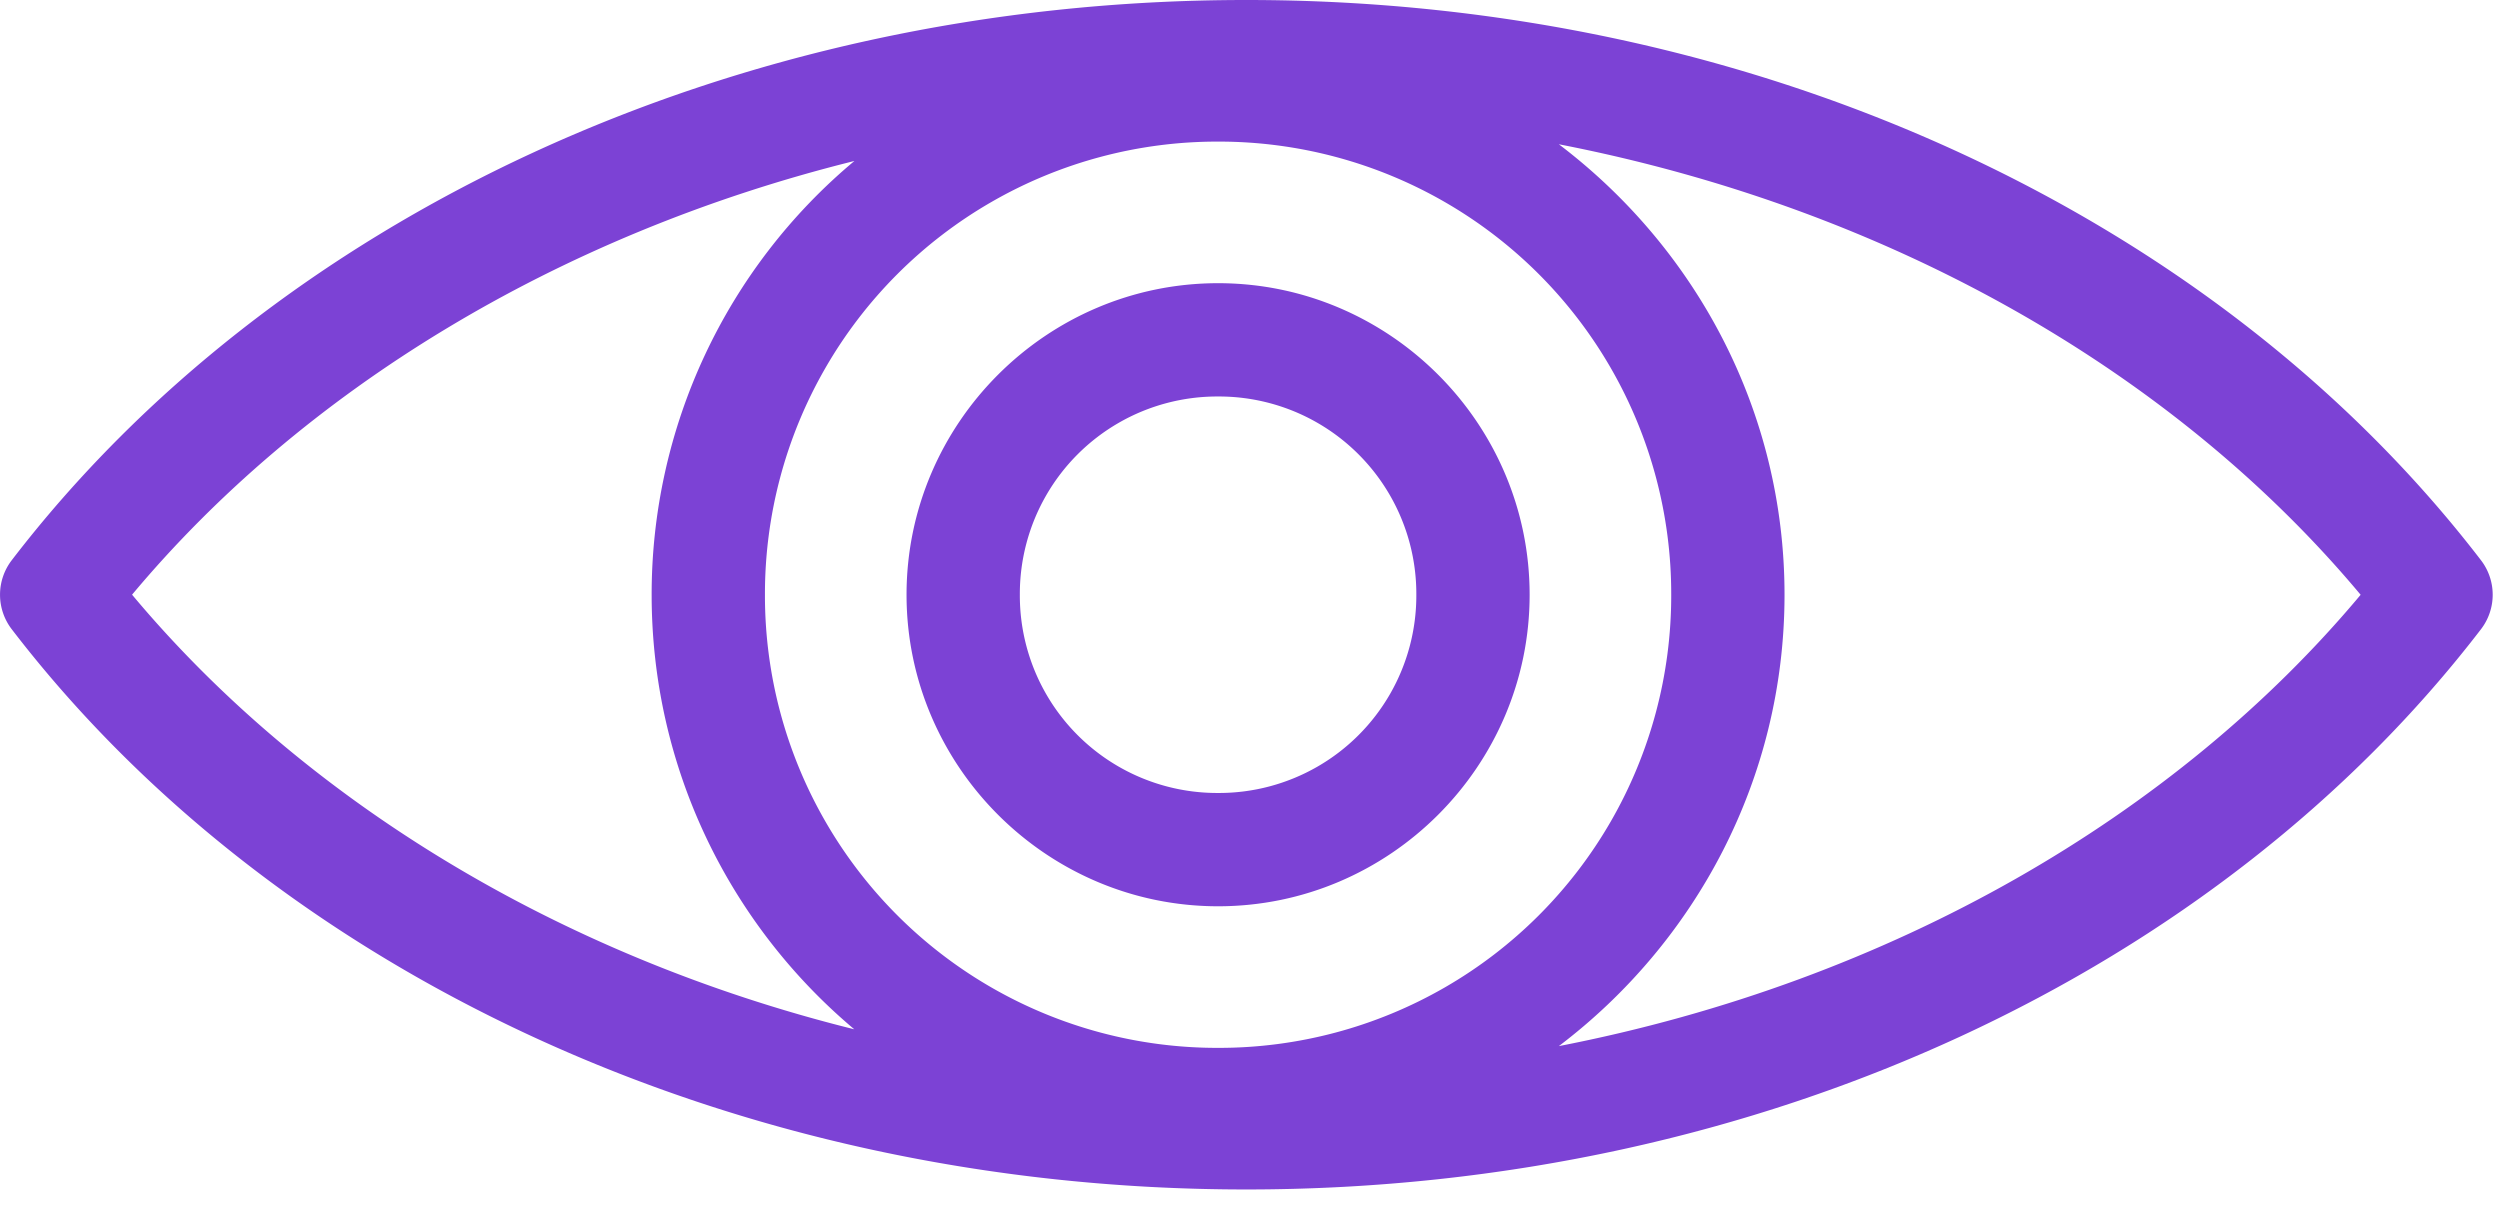 <svg xmlns="http://www.w3.org/2000/svg" width="47" height="23" viewBox="0 0 47 23">
    <path fill="#7C42D5" fill-rule="nonzero" d="M23.431 0C13.694 0 5.111 4.158.221 10.532a1.065 1.065 0 0 0 0 1.298c4.89 6.374 13.473 10.532 23.21 10.532 9.738 0 18.32-4.158 23.211-10.532a1.065 1.065 0 0 0 0-1.298C41.751 4.158 33.17 0 23.432 0zM22.9 2.662a8.503 8.503 0 0 1 8.519 8.52 8.503 8.503 0 0 1-8.52 8.518 8.503 8.503 0 0 1-8.518-8.519 8.503 8.503 0 0 1 8.519-8.519zm6.406.05c6.267 1.218 11.6 4.313 15.074 8.47-3.474 4.154-8.808 7.266-15.074 8.485 2.568-1.947 4.243-5.024 4.243-8.486 0-3.461-1.675-6.522-4.243-8.469zm-13.245.316a10.614 10.614 0 0 0-3.81 8.153c0 3.271 1.48 6.214 3.81 8.17C10.443 17.954 5.677 15 2.483 11.18c3.194-3.82 7.96-6.756 13.577-8.153zM22.9 5.324c-3.222 0-5.857 2.635-5.857 5.857 0 3.222 2.635 5.857 5.857 5.857 3.222 0 5.857-2.635 5.857-5.857 0-3.222-2.635-5.857-5.857-5.857zm0 2.13a3.711 3.711 0 0 1 3.727 3.727 3.711 3.711 0 0 1-3.727 3.727 3.711 3.711 0 0 1-3.727-3.727 3.711 3.711 0 0 1 3.727-3.727z"/>
</svg>
